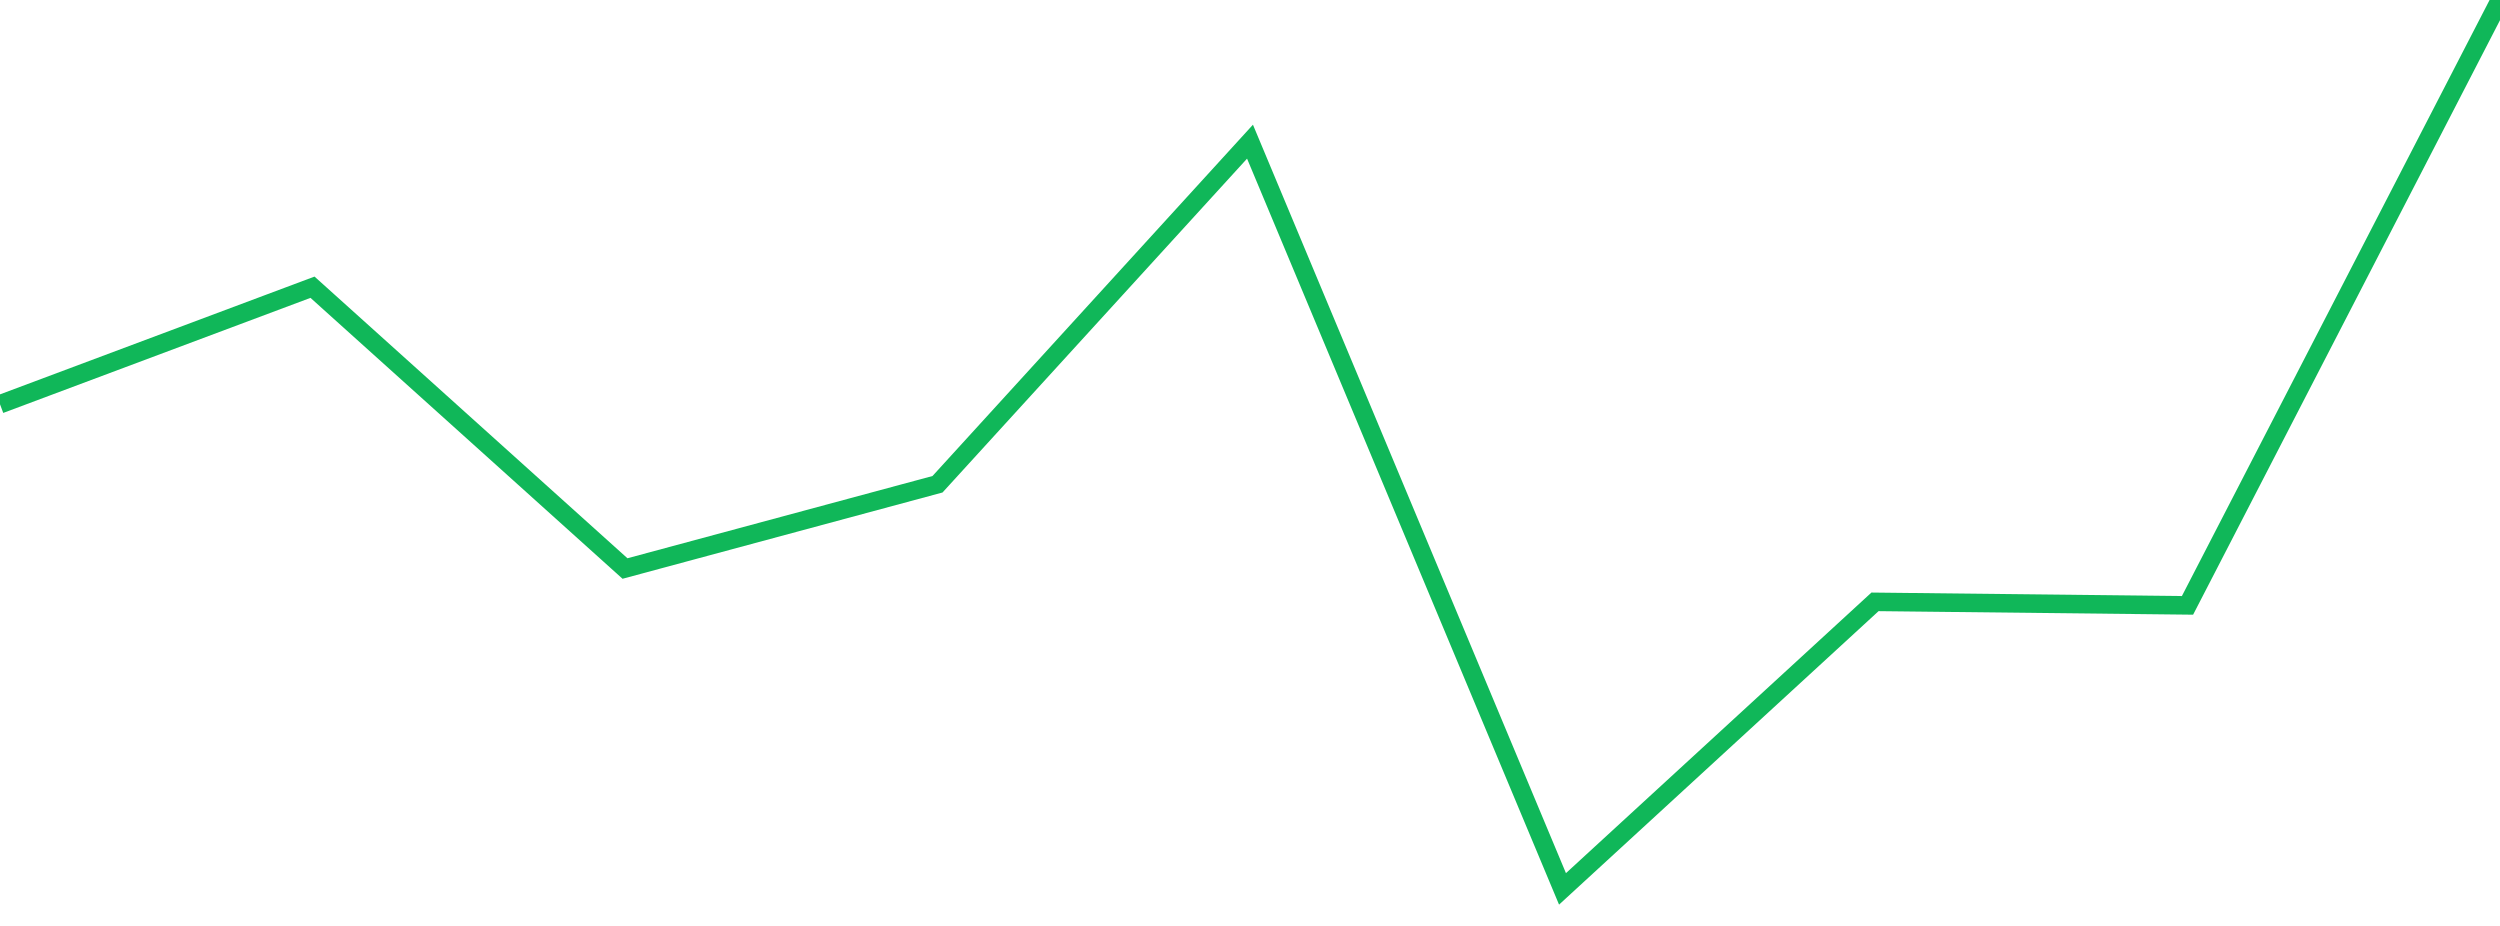 <?xml version="1.0" standalone="no"?>
<!DOCTYPE svg PUBLIC "-//W3C//DTD SVG 1.1//EN" "http://www.w3.org/Graphics/SVG/1.1/DTD/svg11.dtd">
<svg width="135" height="50" viewBox="0 0 135 50" preserveAspectRatio="none" class="sparkline" xmlns="http://www.w3.org/2000/svg"
xmlns:xlink="http://www.w3.org/1999/xlink"><path  class="sparkline--line" d="M 0 21.83 L 0 21.83 L 16.875 15.51 L 33.75 30.7 L 50.625 26.15 L 67.5 7.65 L 84.375 48 L 101.25 32.5 L 118.125 32.69 L 135 0" fill="none" stroke-width="1" stroke="#10b759"></path></svg>